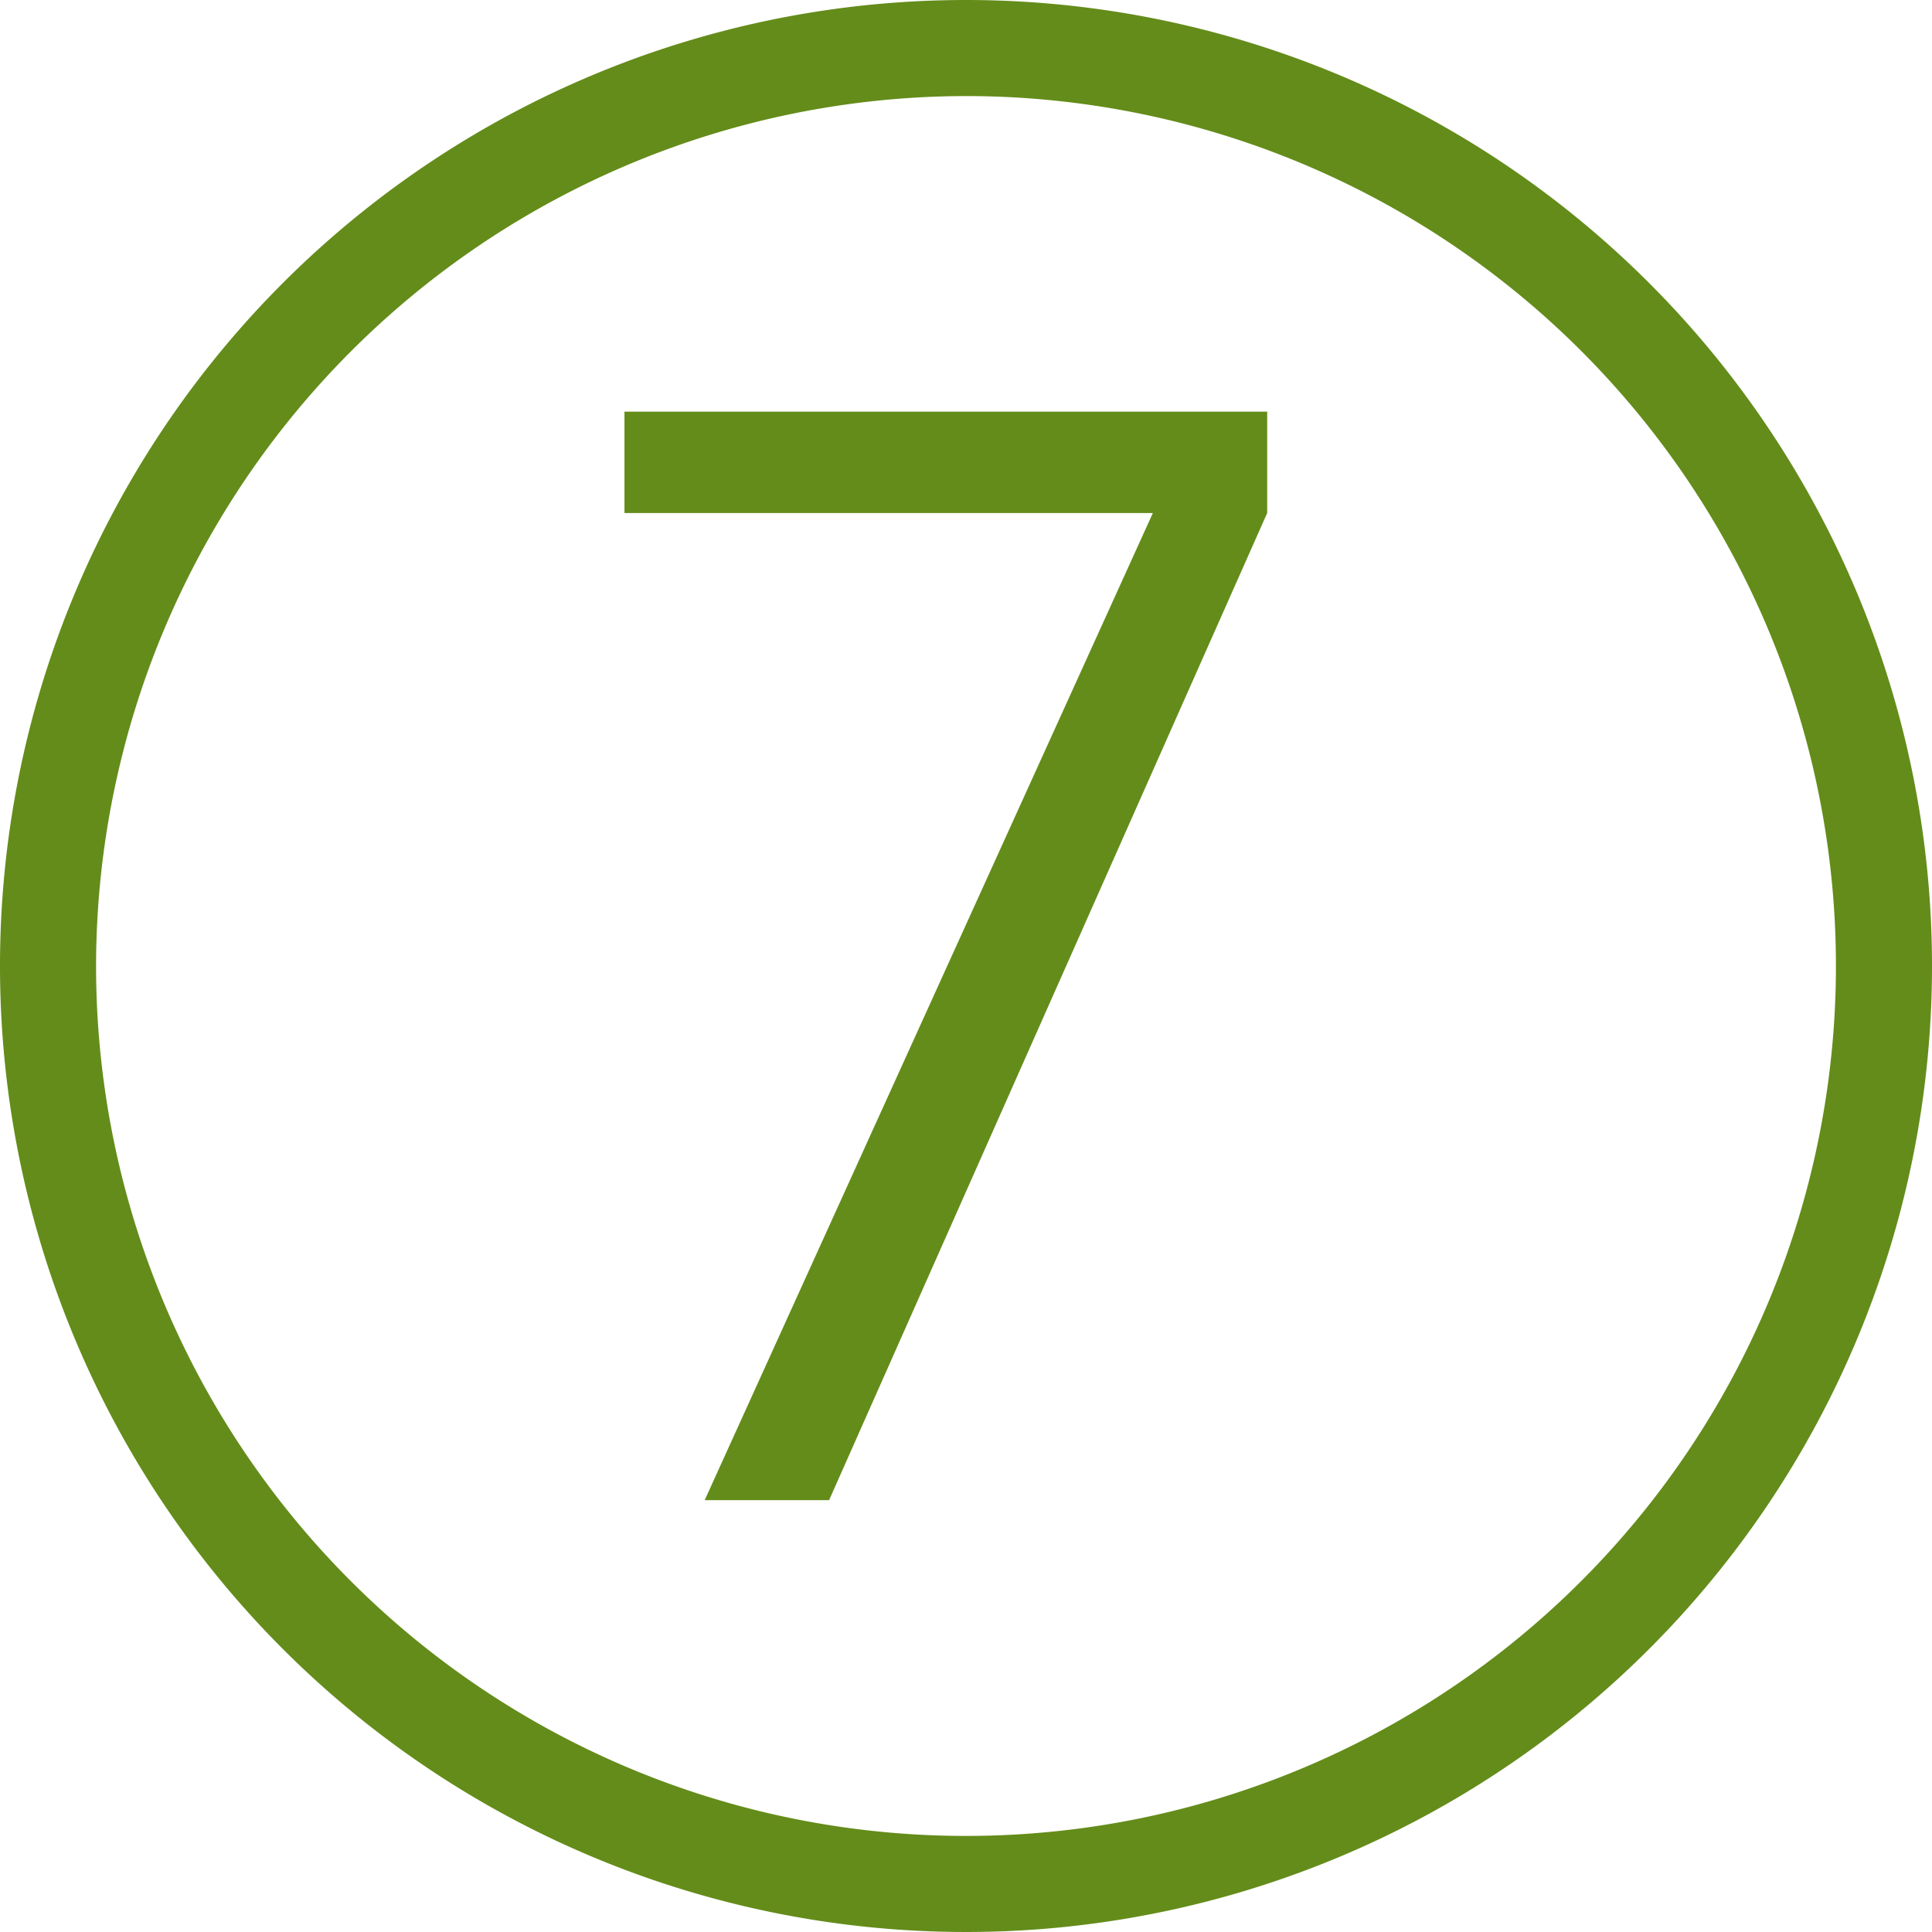 <svg xmlns="http://www.w3.org/2000/svg" viewBox="0 0 40.22 40.22"><title>Asset 17</title><g id="Layer_2" data-name="Layer 2"><g id="Layer_1-2" data-name="Layer 1"><path d="M20.11,2A18.11,18.11,0,1,1,2,20.11,18.13,18.13,0,0,1,20.11,2m0-2A20.11,20.11,0,1,0,40.22,20.11,20.11,20.11,0,0,0,20.11,0Z" style="fill:#648c1a"/><path d="M26.38,10.68,17.26,31.23H14.67L24,10.68h-11V8.57H26.38Z" style="fill:#648c1a"/></g></g></svg>